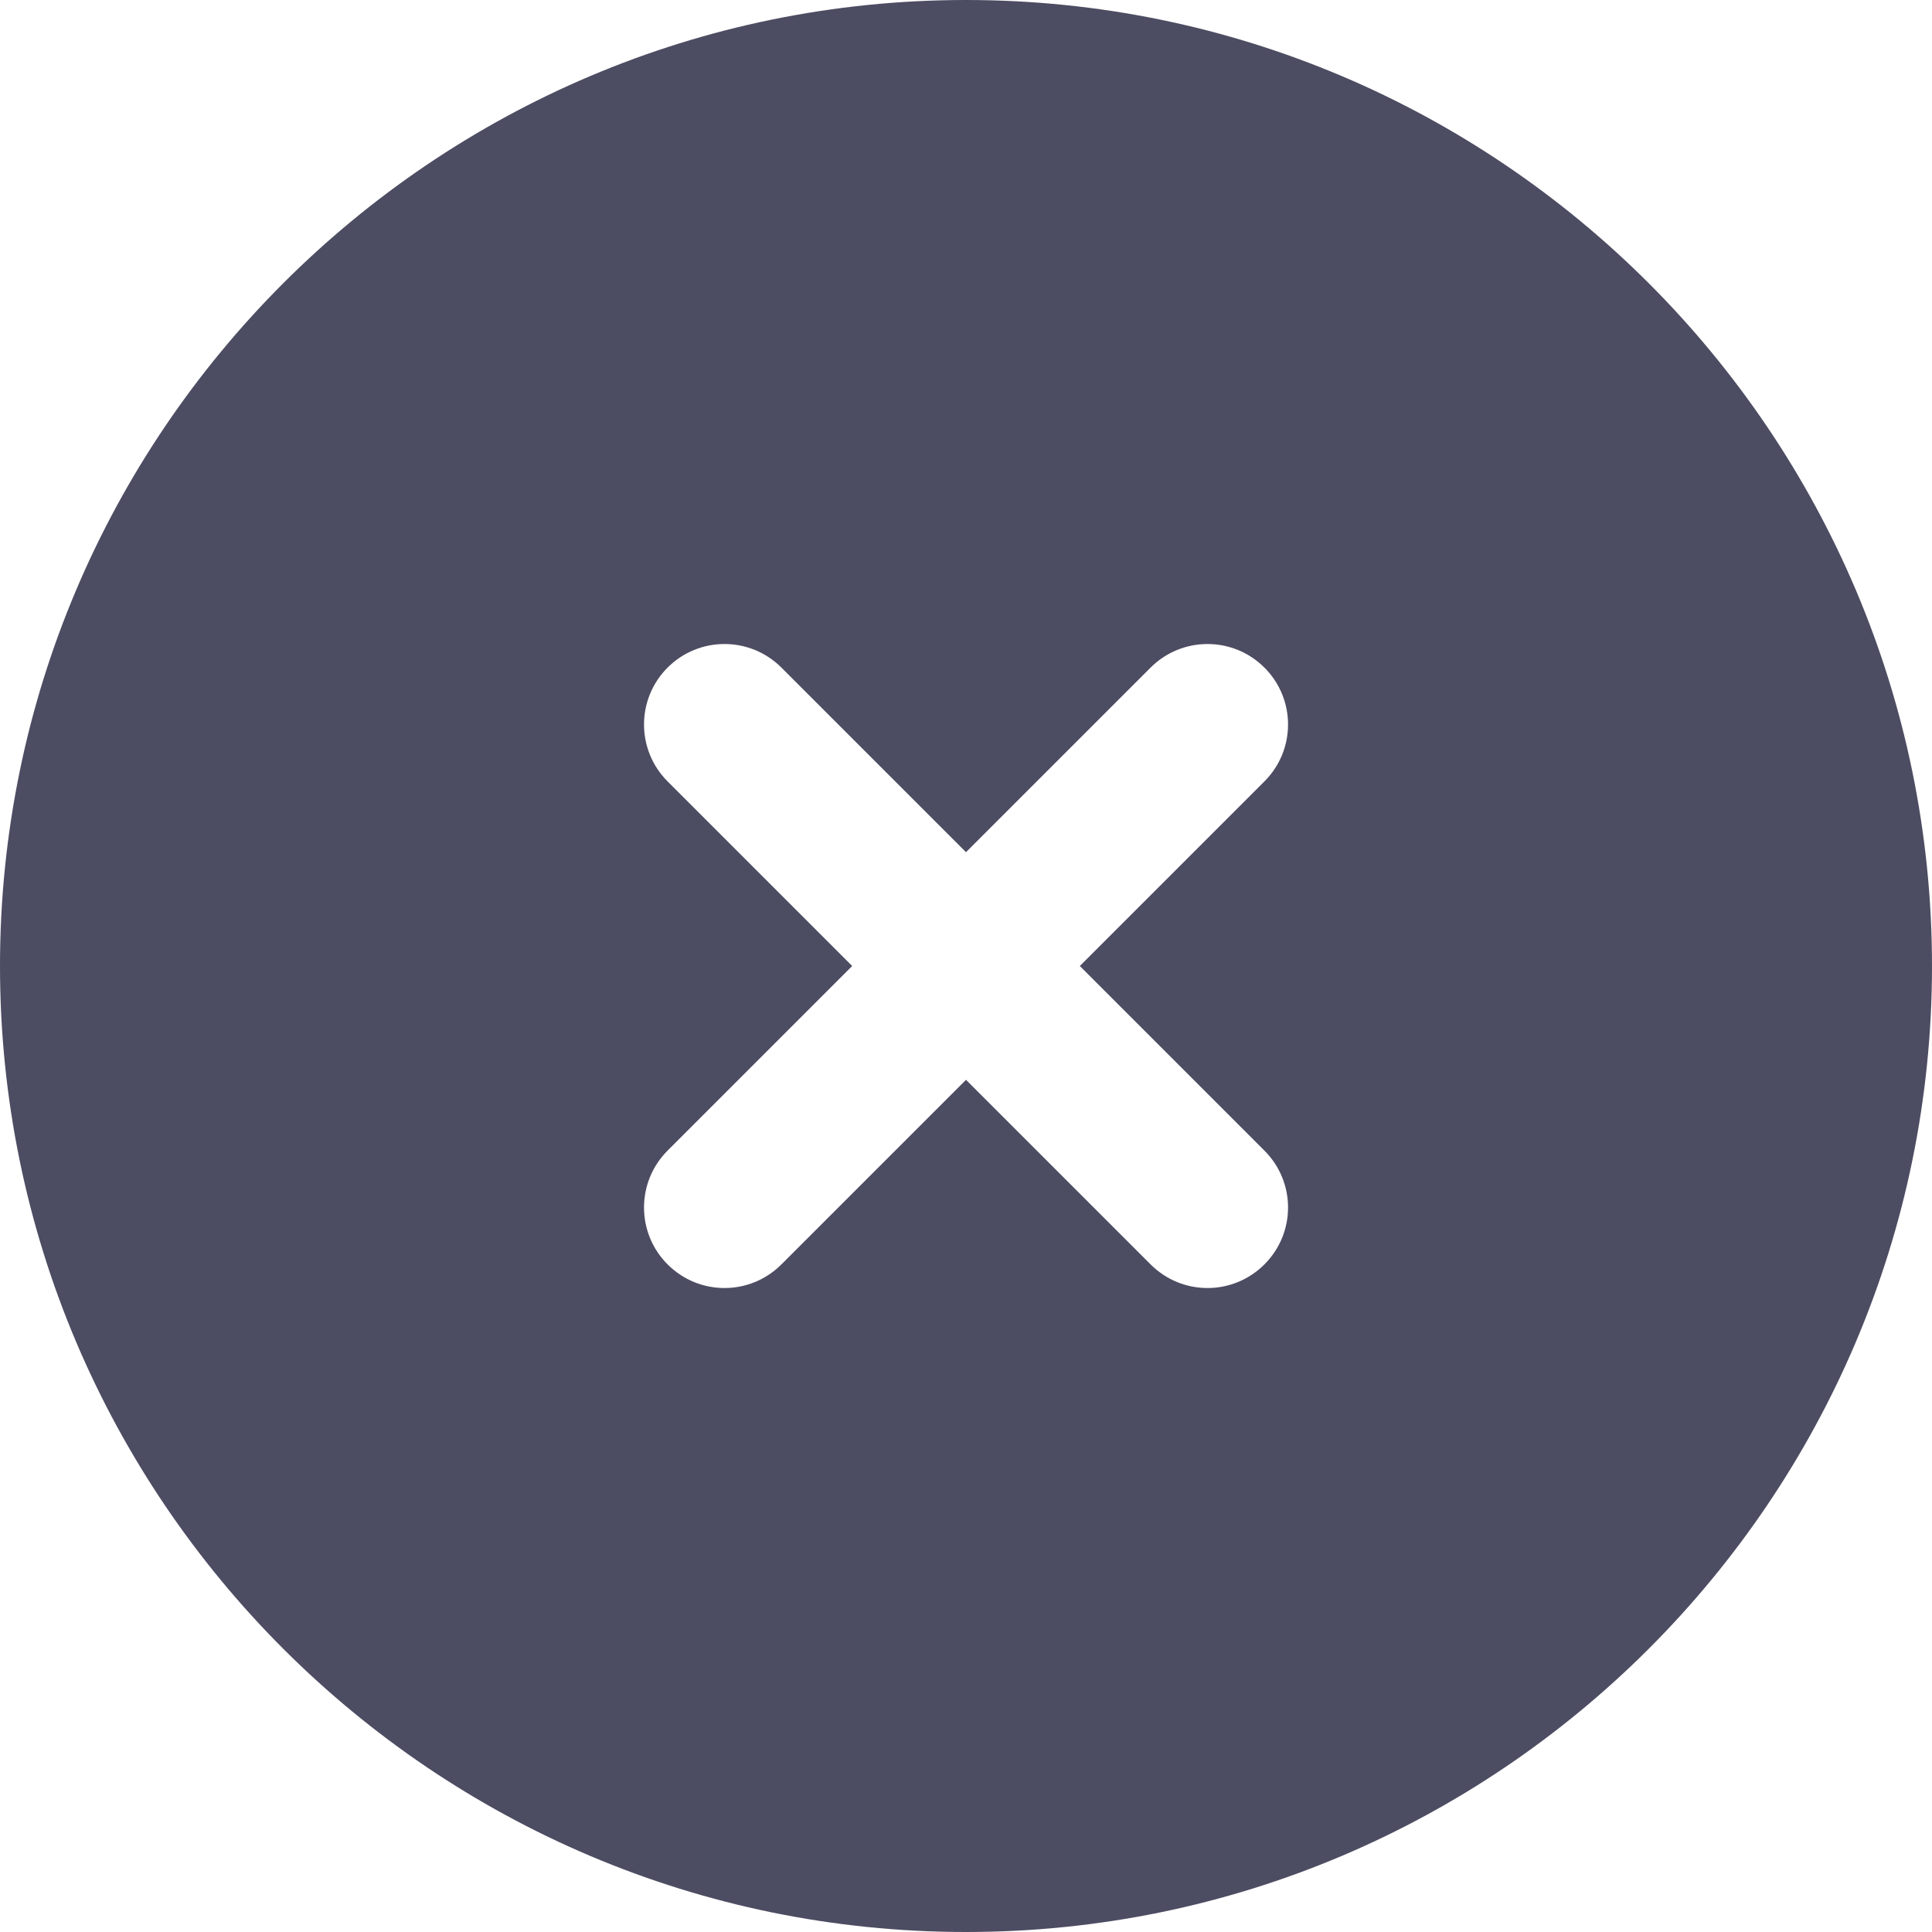 <svg width="22" height="22" viewBox="0 0 22 22" fill="none" xmlns="http://www.w3.org/2000/svg">
<path d="M11 0C4.934 0 0 4.934 0 11C0 17.066 4.934 22 11 22C17.066 22 22 17.066 22 11C22 4.934 17.066 0 11 0ZM14.398 13.102C14.757 13.46 14.757 14.04 14.398 14.398C14.219 14.577 13.985 14.667 13.75 14.667C13.515 14.667 13.281 14.577 13.102 14.398L11 12.296L8.898 14.398C8.719 14.577 8.485 14.667 8.25 14.667C8.015 14.667 7.781 14.577 7.602 14.398C7.244 14.04 7.244 13.46 7.602 13.102L9.704 11L7.602 8.898C7.244 8.54 7.244 7.96 7.602 7.602C7.96 7.244 8.54 7.244 8.898 7.602L11 9.704L13.102 7.602C13.46 7.244 14.04 7.244 14.398 7.602C14.757 7.96 14.757 8.54 14.398 8.898L12.296 11L14.398 13.102Z" fill="#4C4C62"/>
</svg>
